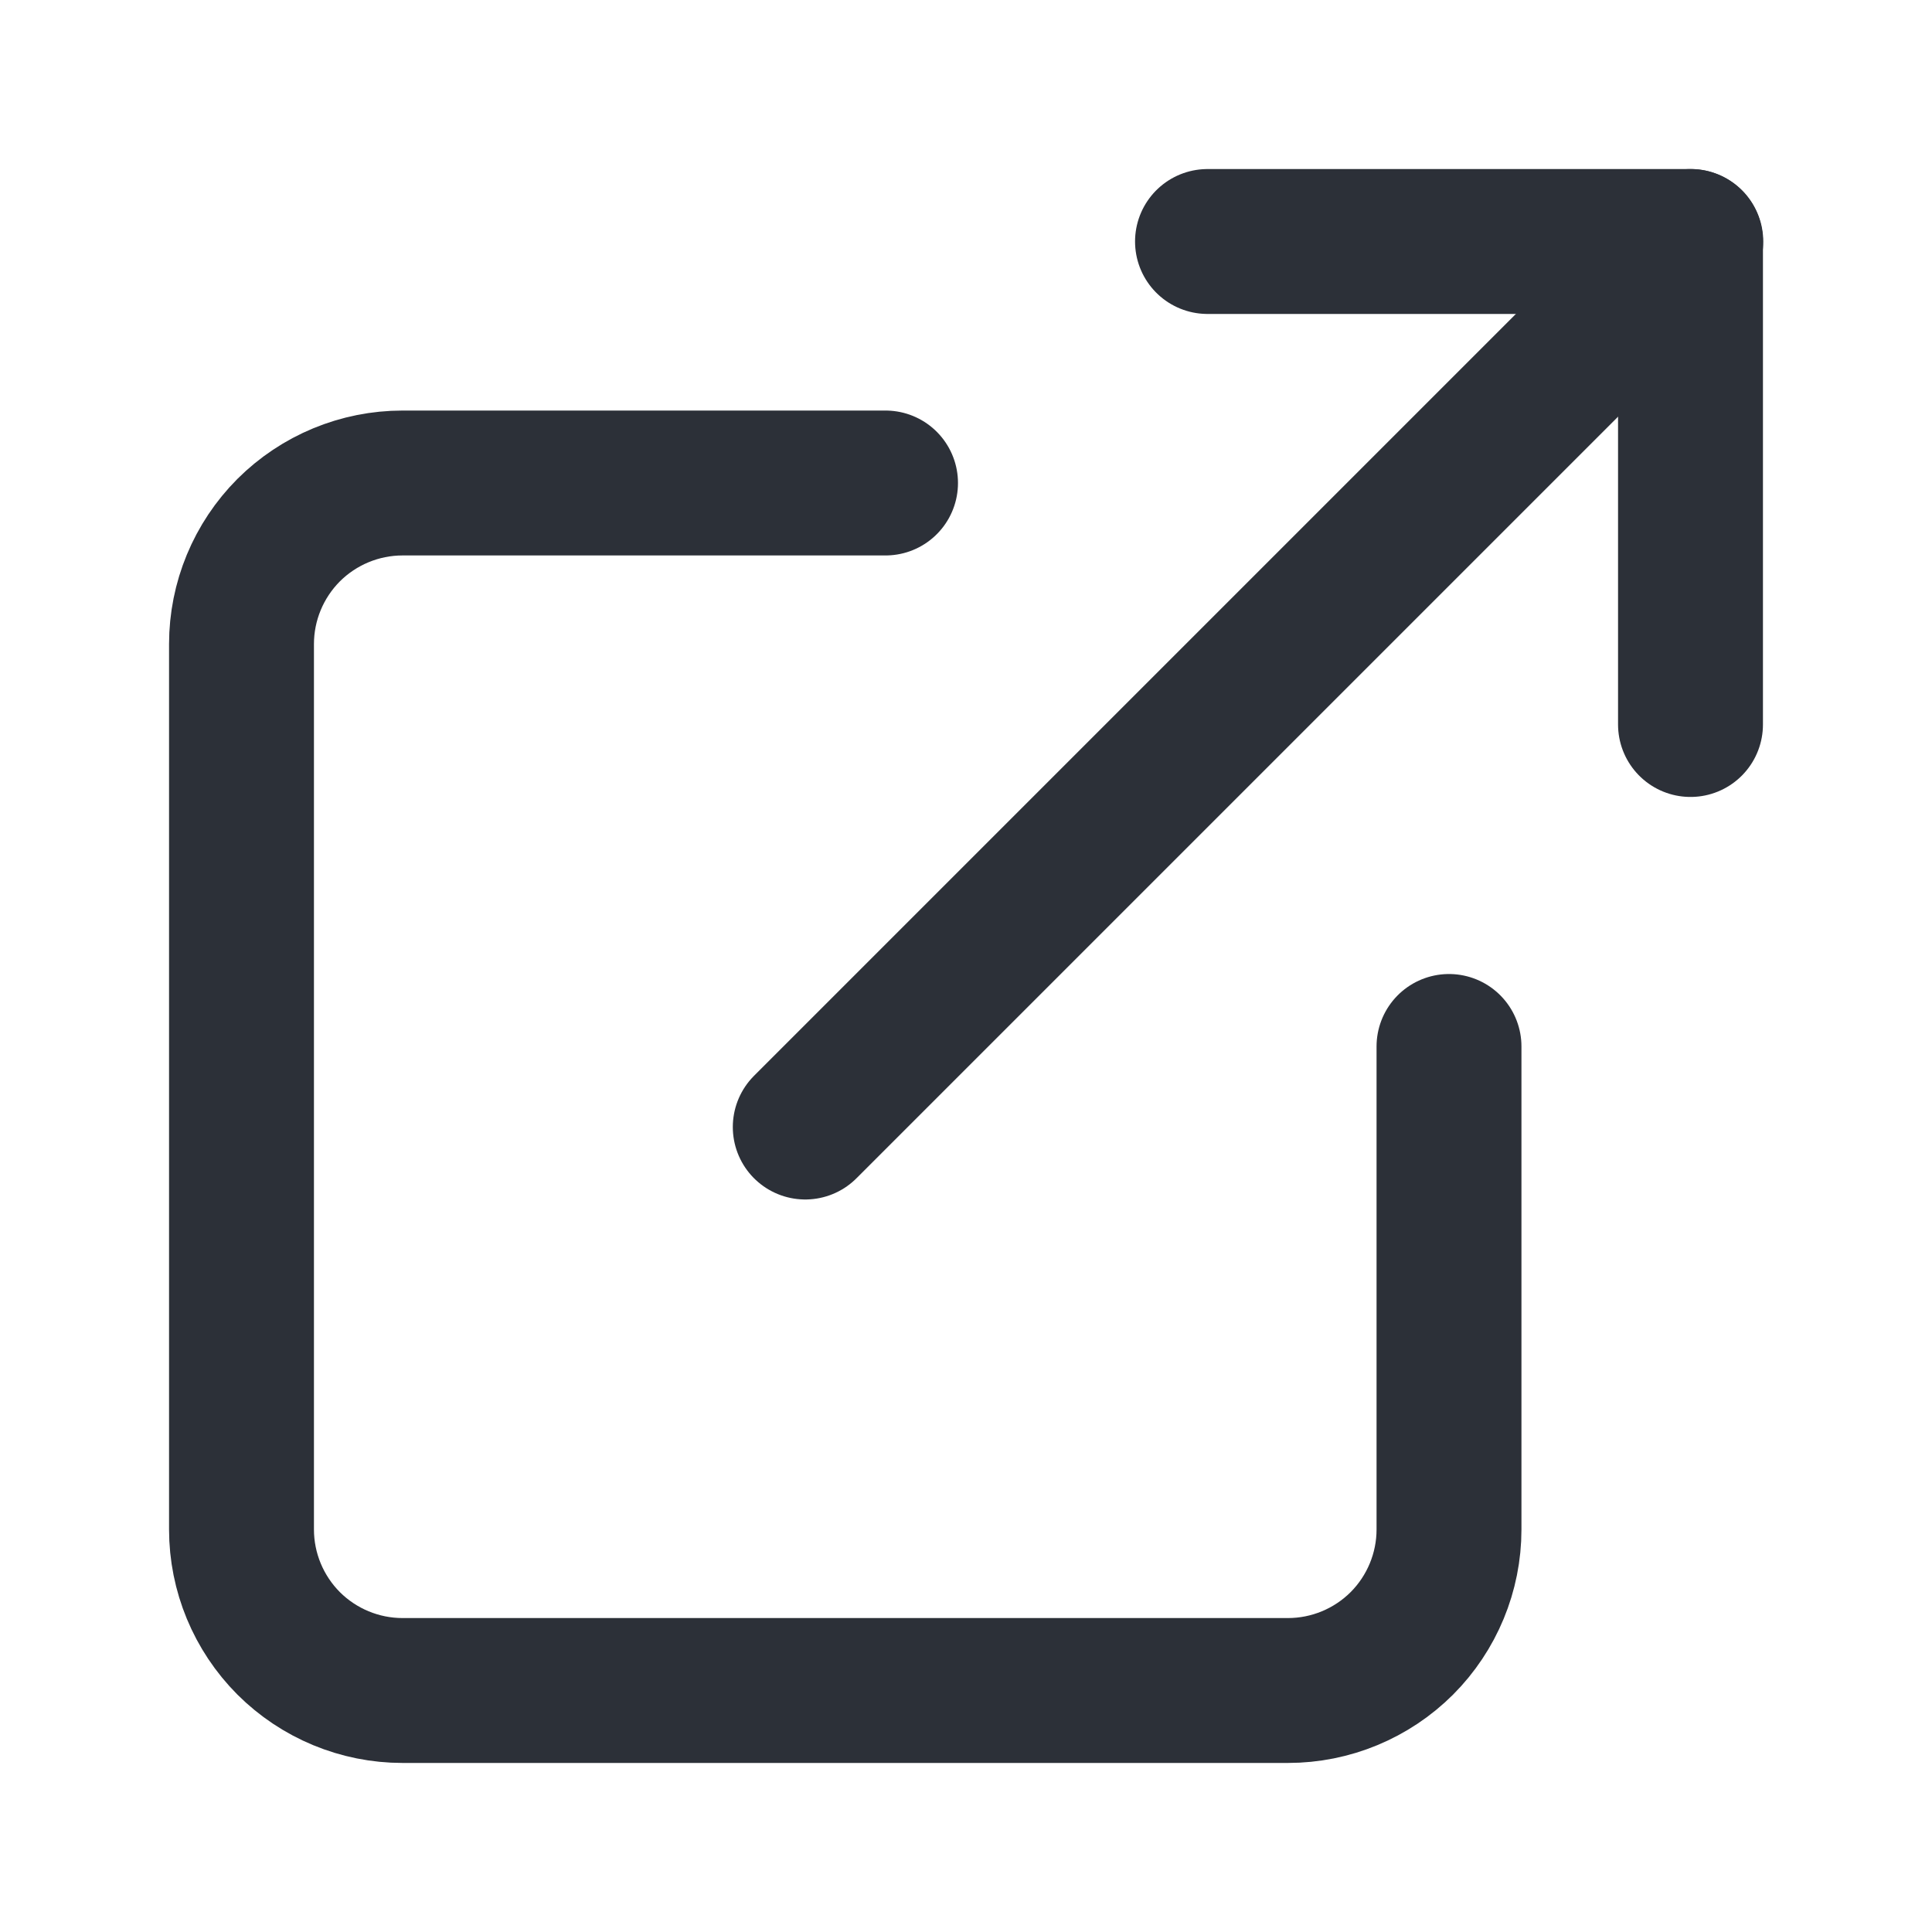 <svg width="20" height="20" viewBox="0 0 20 20" fill="none" xmlns="http://www.w3.org/2000/svg">
<path d="M15 10.833V15.833C15 16.275 14.824 16.699 14.512 17.012C14.199 17.324 13.775 17.5 13.333 17.5H4.167C3.725 17.5 3.301 17.324 2.988 17.012C2.676 16.699 2.5 16.275 2.5 15.833V6.667C2.5 6.225 2.676 5.801 2.988 5.488C3.301 5.176 3.725 5 4.167 5H9.167" stroke="#2C3038" stroke-width="1.5" stroke-linecap="round" stroke-linejoin="round"/>
<path d="M12.5 2.5H17.5V7.5" stroke="#2C3038" stroke-width="1.5" stroke-linecap="round" stroke-linejoin="round"/>
<path d="M8.336 11.667L17.503 2.5" stroke="#2C3038" stroke-width="1.5" stroke-linecap="round" stroke-linejoin="round"/>
</svg>
